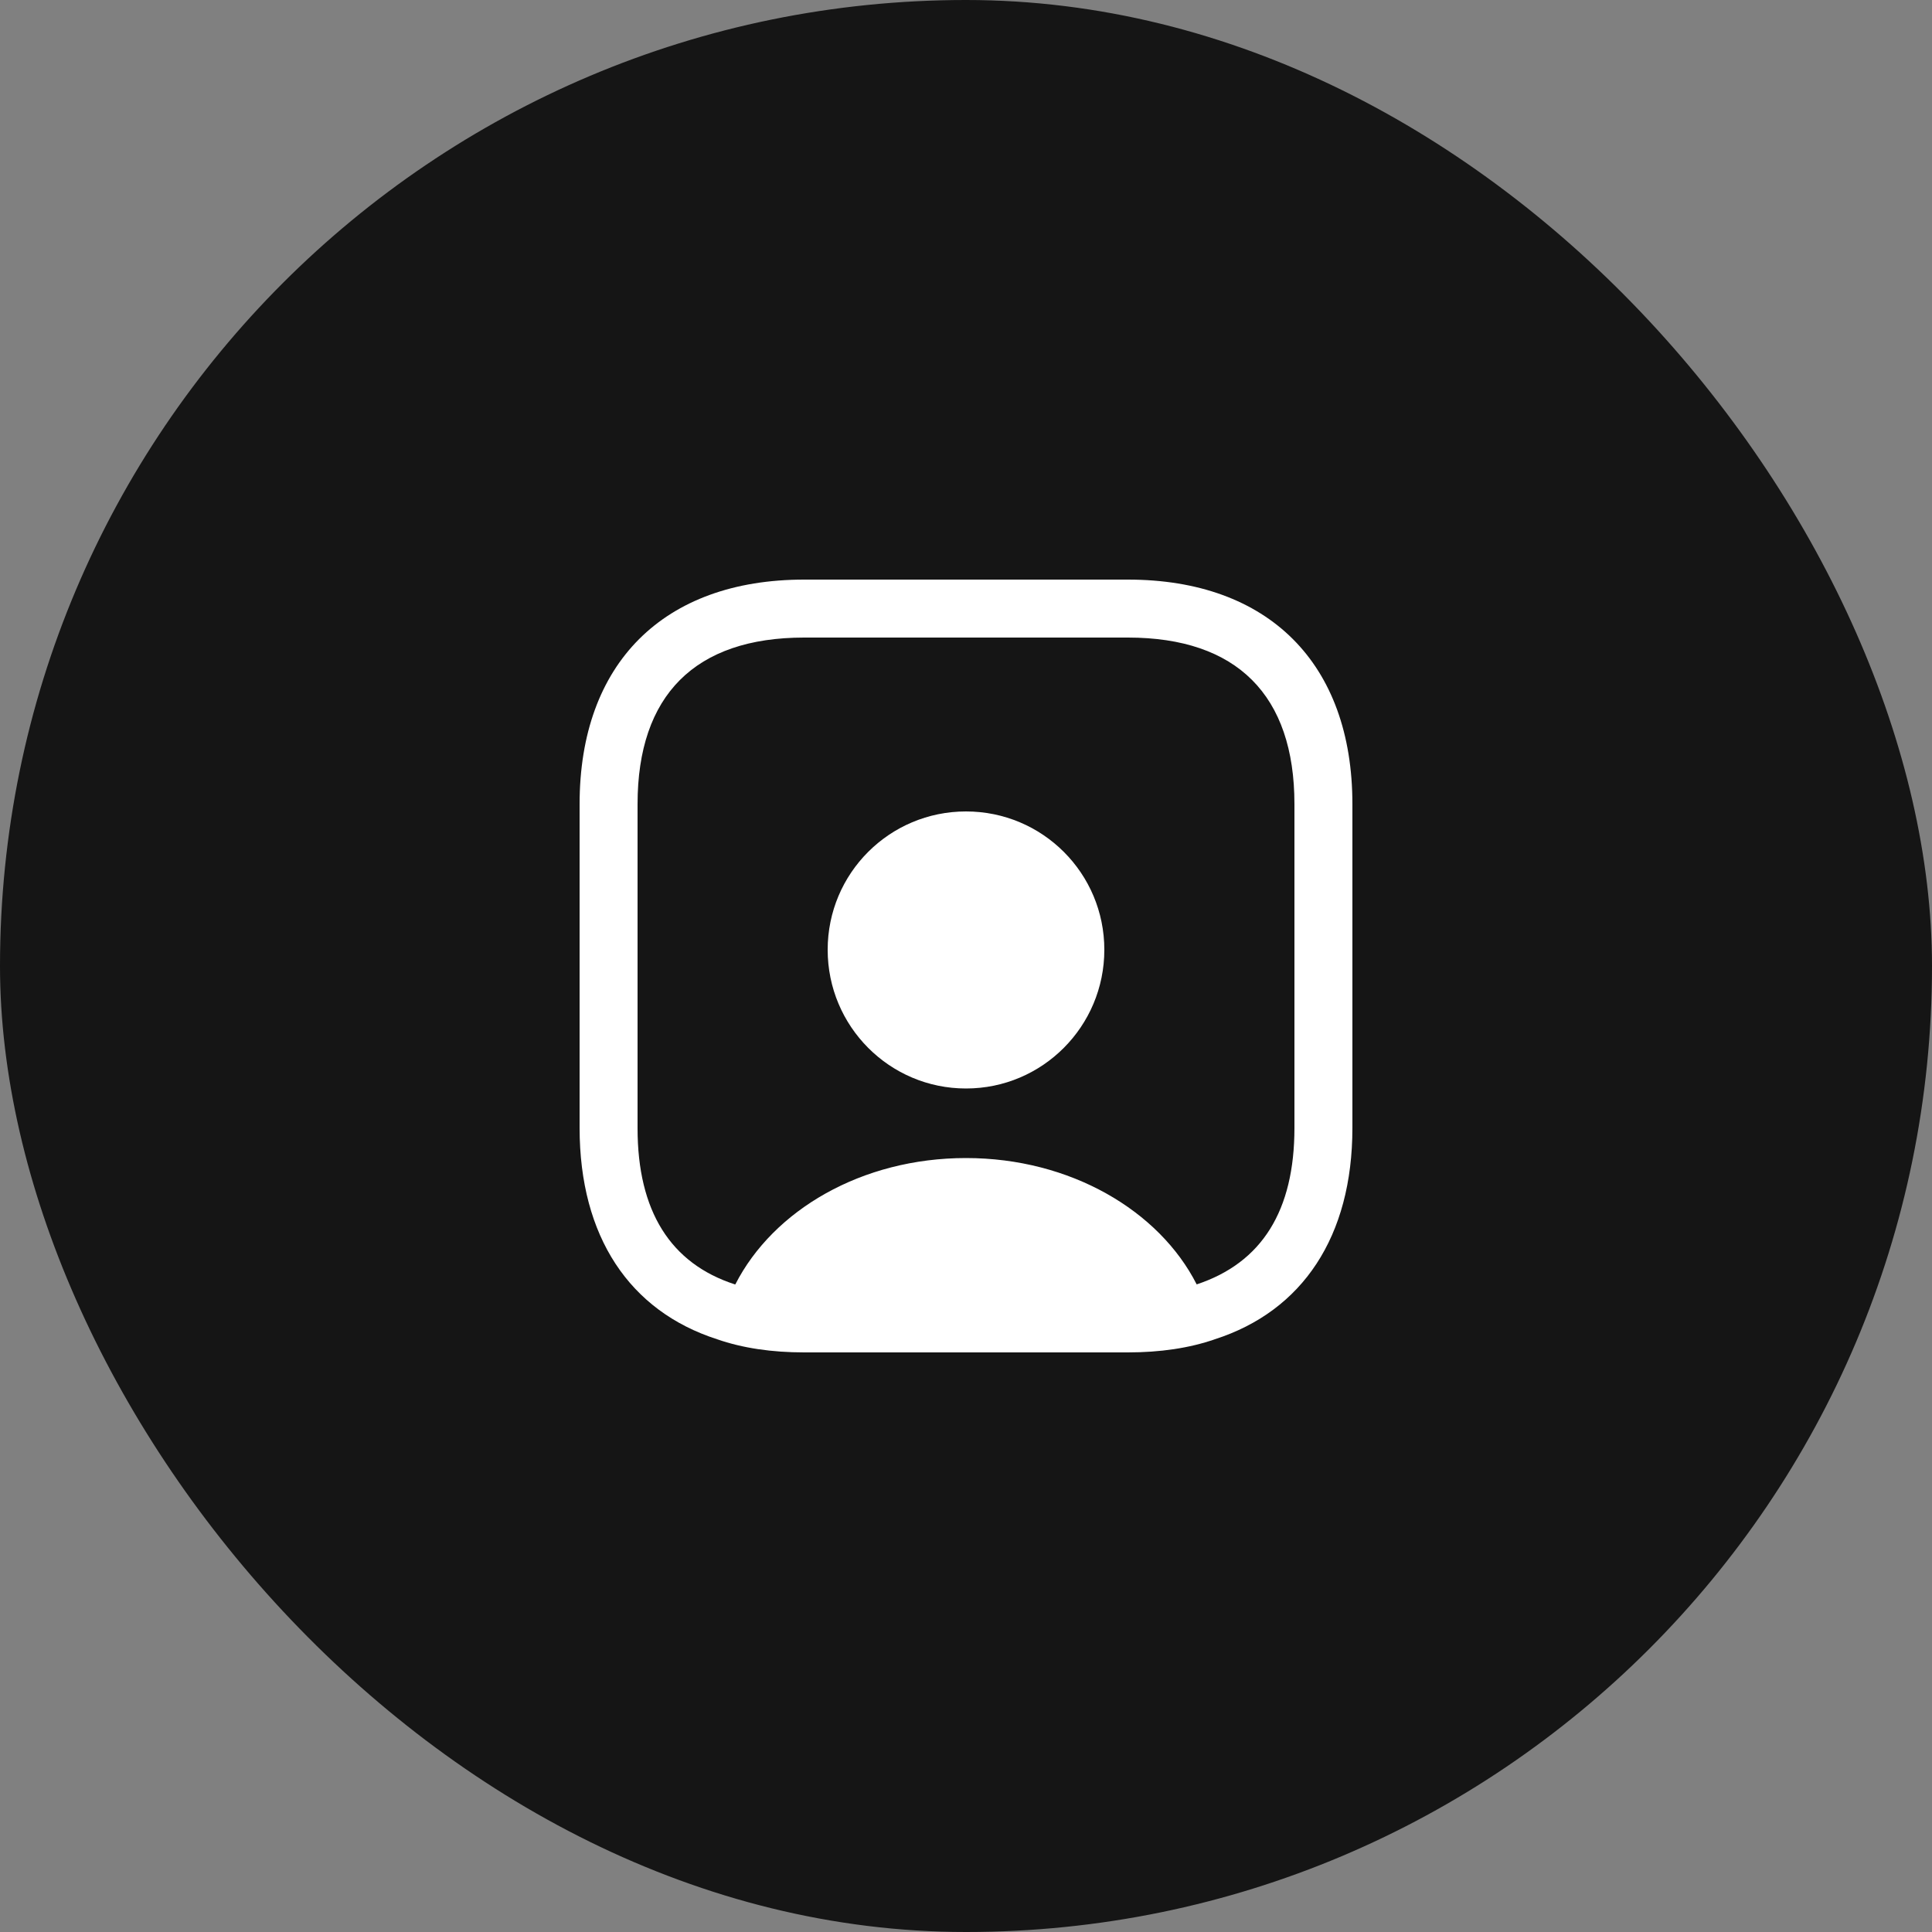 <svg width="50" height="50" viewBox="0 0 50 50" fill="none" xmlns="http://www.w3.org/2000/svg">
<rect x="0" y="0" width="50" height="50" fill="#808080" stroke="none"/>
<rect width="50" height="50" rx="25" fill="#151515"/>
<path d="M29.19 15H20.81C17.17 15 15 17.17 15 20.81V29.19C15 32 16.29 33.93 18.56 34.66C19.22 34.89 19.98 35 20.81 35H29.19C30.02 35 30.78 34.89 31.44 34.66C33.71 33.93 35 32 35 29.19V20.81C35 17.17 32.83 15 29.19 15ZM33.5 29.19C33.5 31.33 32.66 32.68 30.97 33.24C30 31.33 27.7 29.97 25 29.97C22.3 29.97 20.01 31.32 19.03 33.24H19.02C17.35 32.7 16.5 31.34 16.5 29.2V20.81C16.5 17.99 17.99 16.5 20.81 16.5H29.19C32.01 16.5 33.5 17.99 33.5 20.81V29.19Z" fill="white"/>
<path d="M25 21C23.02 21 21.42 22.6 21.42 24.58C21.42 26.56 23.02 28.17 25 28.17C26.98 28.17 28.58 26.56 28.58 24.58C28.58 22.6 26.98 21 25 21Z" fill="white"/>
</svg>
